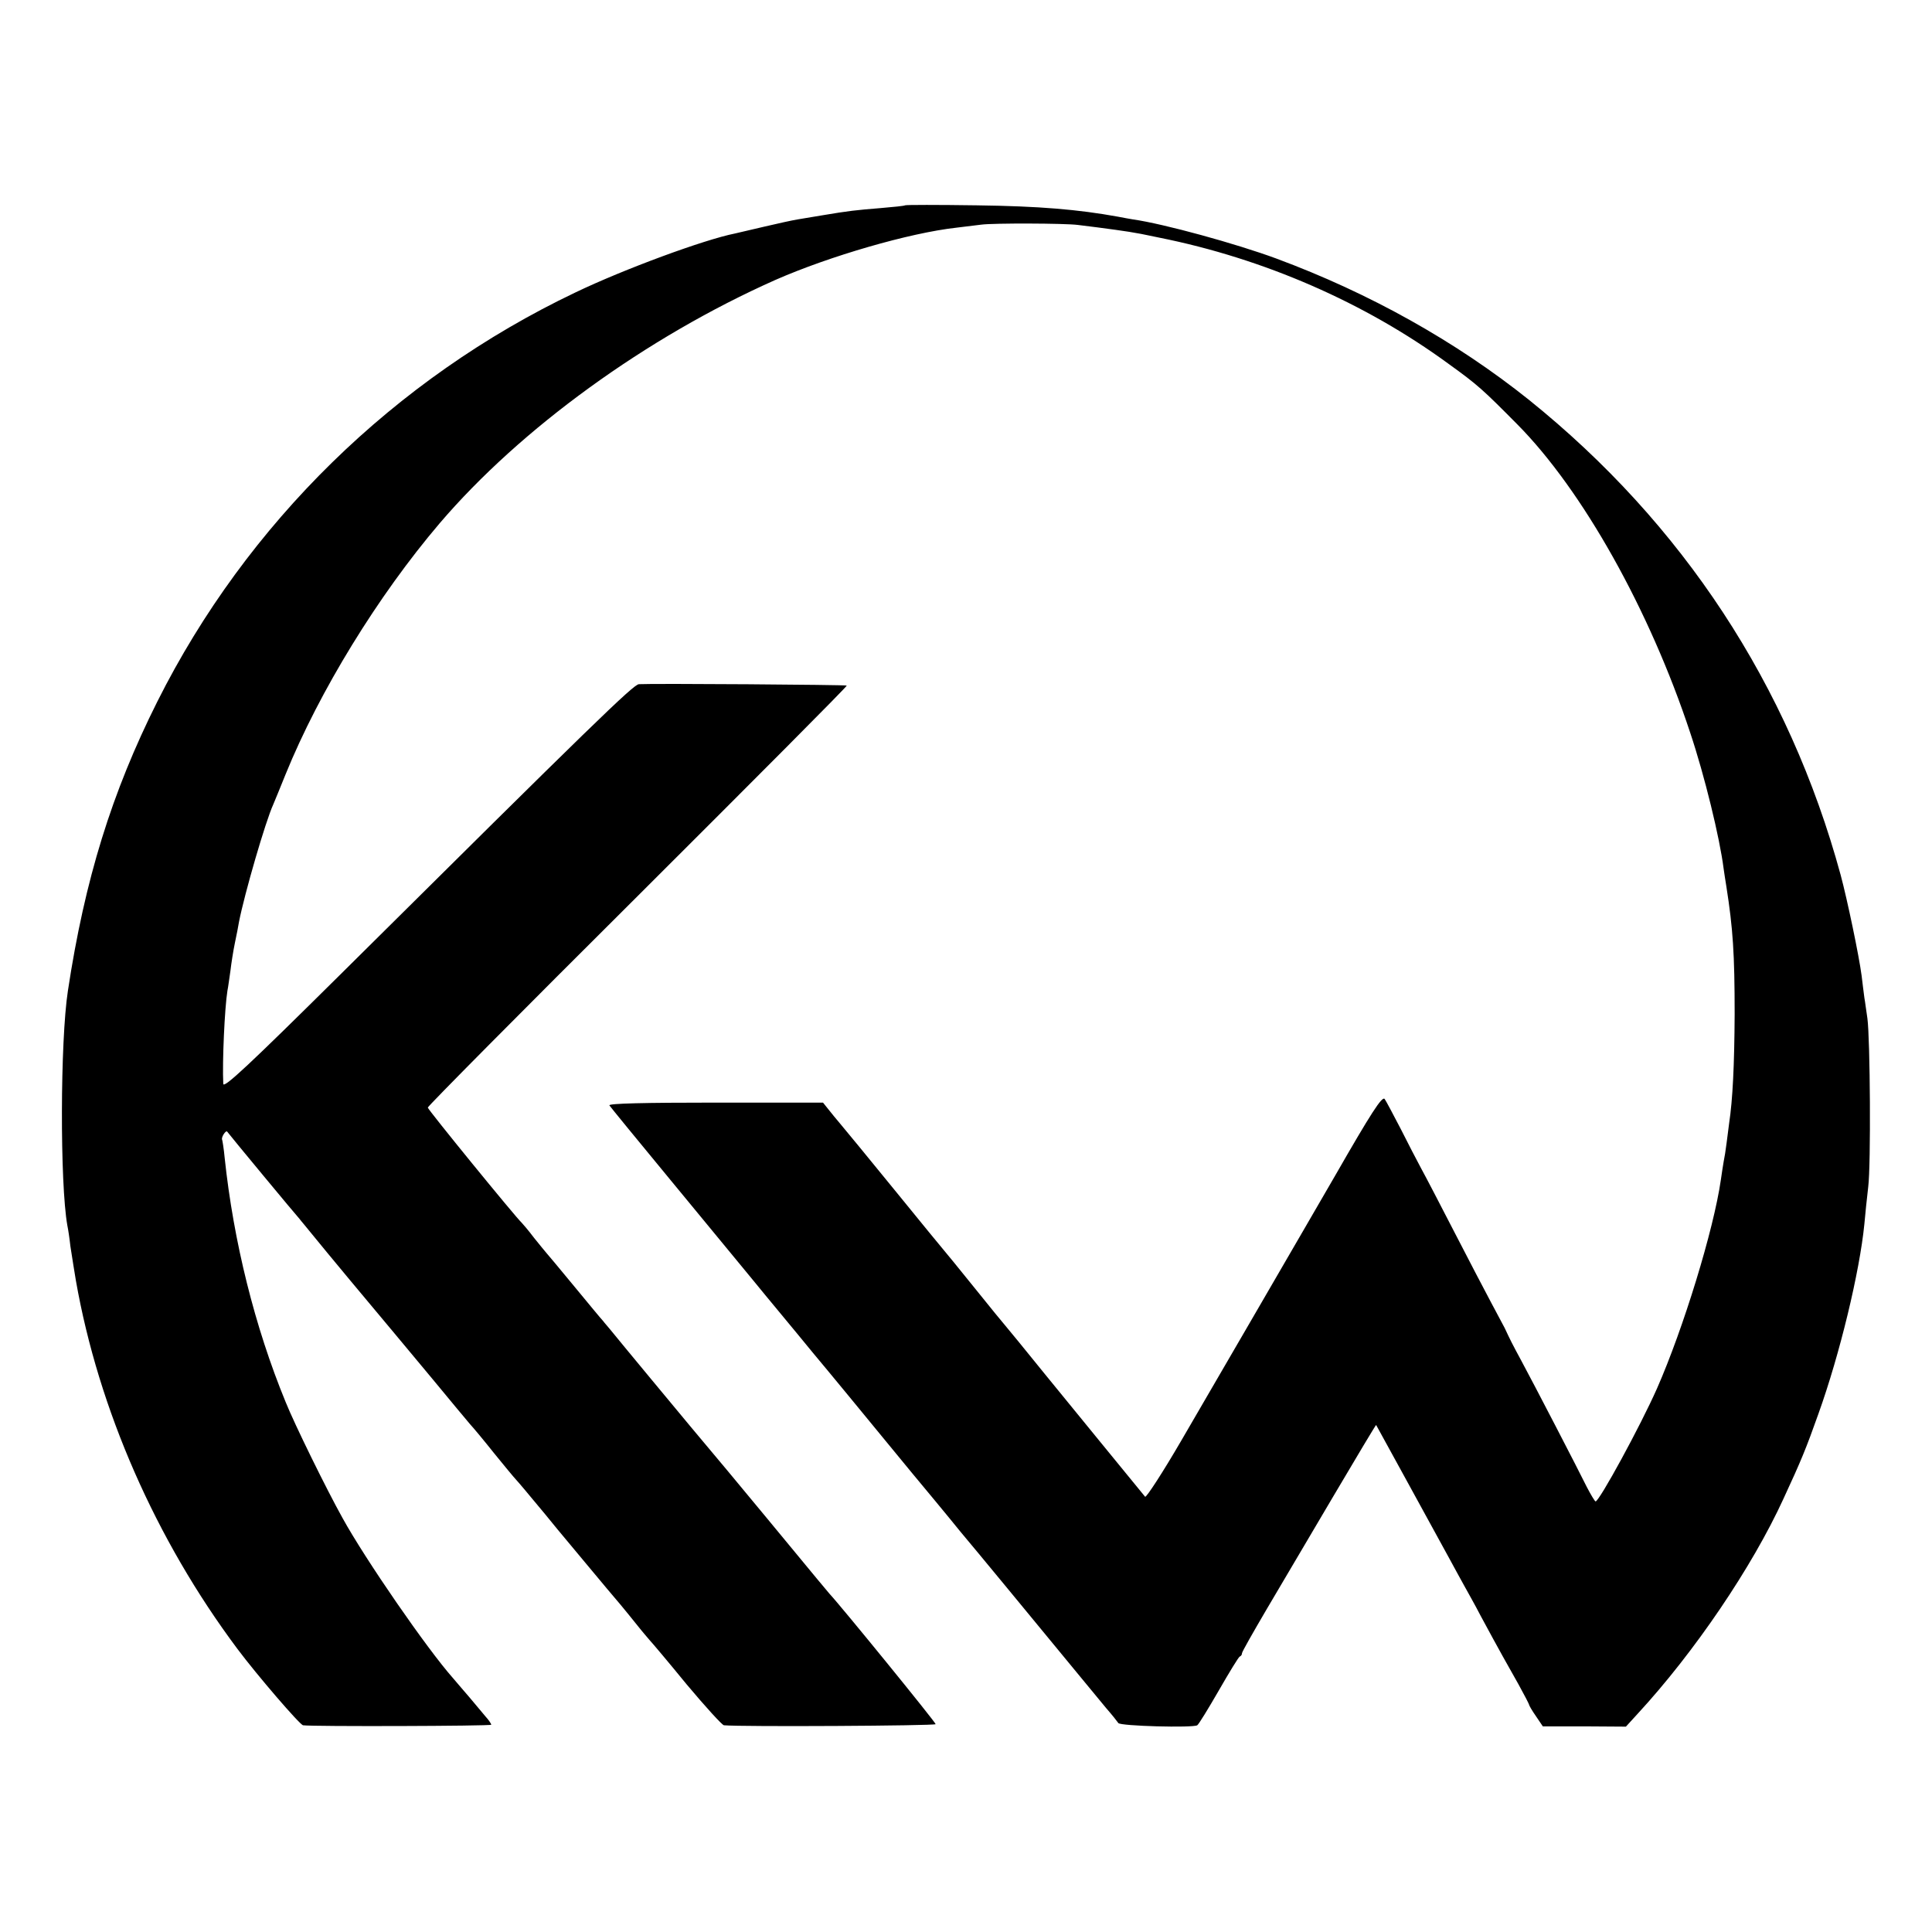 <?xml version="1.0" standalone="no"?>
<!DOCTYPE svg PUBLIC "-//W3C//DTD SVG 20010904//EN"
 "http://www.w3.org/TR/2001/REC-SVG-20010904/DTD/svg10.dtd">
<svg version="1.0" xmlns="http://www.w3.org/2000/svg"
 width="700pt" height="700pt" viewBox="0 0 700 700"
 preserveAspectRatio="xMidYMid meet">
<g transform="translate(0,700) scale(0.1,-0.1)"
fill="#000000" stroke="none">
<path d="M3279 6256 c-2 -2 -42 -6 -89 -10 -87 -7 -115 -10 -210 -26 -30 -5
-71 -12 -90 -15 -19 -3 -73 -15 -120 -26 -47 -11 -95 -22 -107 -25 -111 -22
-402 -129 -579 -214 -654 -312 -1190 -836 -1514 -1482 -165 -329 -263 -645
-324 -1048 -28 -182 -29 -698 -2 -850 3 -14 8 -47 11 -75 4 -27 9 -59 11 -70
2 -11 6 -36 9 -55 82 -466 289 -938 585 -1334 71 -95 226 -275 238 -277 31 -5
682 -3 682 2 0 3 -9 17 -21 30 -11 13 -37 44 -57 68 -21 24 -47 55 -60 70 -95
107 -319 432 -401 581 -57 102 -174 340 -206 420 -112 272 -189 583 -221 885
-3 33 -8 62 -9 65 -5 8 13 36 18 30 11 -15 253 -307 262 -316 5 -7 26 -31 45
-55 41 -51 235 -284 290 -349 21 -25 88 -106 150 -180 61 -74 121 -146 133
-160 13 -14 52 -61 87 -105 36 -44 67 -82 70 -85 3 -3 32 -36 64 -75 32 -38
75 -90 95 -115 21 -25 66 -79 100 -120 74 -89 96 -115 130 -155 14 -17 42 -51
61 -75 19 -24 40 -48 45 -54 6 -6 66 -77 133 -159 68 -81 129 -148 135 -148
63 -6 767 -2 767 4 0 7 -342 427 -385 473 -5 6 -26 31 -46 55 -78 95 -302 365
-322 389 -12 14 -42 50 -67 80 -25 30 -55 66 -67 80 -21 25 -265 319 -293 354
-8 10 -20 23 -25 30 -6 6 -53 63 -105 126 -52 63 -97 117 -100 120 -3 3 -23
28 -45 55 -21 28 -42 52 -45 55 -22 20 -340 410 -340 417 0 5 342 350 761 767
418 417 759 759 757 762 -4 3 -701 8 -753 5 -20 -1 -164 -141 -1082 -1052
-332 -329 -423 -414 -424 -396 -4 78 5 275 15 337 3 14 7 47 11 73 3 26 10 71
16 100 6 29 13 63 15 77 20 102 96 364 124 425 5 11 25 61 45 110 122 300 334
646 558 909 293 343 749 674 1217 882 196 86 485 170 655 189 33 4 74 9 90 11
44 6 304 5 350 -1 99 -12 192 -25 215 -30 14 -2 50 -10 80 -16 380 -76 746
-236 1048 -457 107 -77 125 -94 249 -219 237 -239 480 -673 627 -1118 52 -155
107 -381 121 -492 2 -13 6 -42 10 -65 24 -153 30 -244 30 -463 -1 -184 -7
-309 -20 -395 -2 -14 -6 -45 -9 -70 -3 -25 -8 -56 -11 -70 -2 -13 -7 -42 -10
-65 -26 -181 -136 -539 -231 -755 -60 -136 -210 -411 -223 -410 -3 1 -17 24
-32 53 -32 65 -190 370 -237 457 -33 61 -40 75 -60 118 -5 9 -27 51 -49 92
-22 41 -82 156 -133 255 -51 99 -105 203 -120 230 -15 28 -49 93 -75 145 -27
52 -53 101 -58 108 -9 12 -50 -52 -178 -275 -34 -58 -174 -301 -315 -543 -66
-113 -175 -301 -243 -418 -68 -117 -128 -209 -132 -205 -5 6 -306 374 -362
443 -68 84 -143 176 -147 180 -3 3 -53 64 -110 135 -58 72 -107 132 -110 135
-3 3 -84 102 -180 220 -96 118 -185 226 -197 240 -12 14 -30 36 -41 50 l-20
25 -390 0 c-255 0 -388 -3 -384 -10 3 -5 103 -127 221 -270 118 -143 253 -307
300 -364 47 -58 145 -175 216 -262 72 -86 186 -225 255 -309 69 -84 152 -185
185 -224 33 -40 76 -92 96 -117 45 -53 288 -348 334 -404 49 -60 152 -184 193
-234 21 -24 40 -48 44 -54 7 -11 271 -18 286 -8 5 3 40 60 78 126 38 66 72
122 76 123 5 2 8 7 8 12 0 5 40 75 88 157 48 81 157 266 242 410 85 144 155
261 156 260 1 -2 183 -333 267 -487 16 -30 40 -73 52 -95 12 -22 40 -71 60
-110 69 -128 98 -179 137 -248 21 -38 38 -71 38 -73 0 -3 11 -22 25 -42 l25
-37 151 0 150 -1 42 46 c206 223 416 533 529 780 64 138 82 182 126 306 78
217 150 516 167 689 3 33 9 94 14 135 10 80 7 535 -3 610 -4 25 -8 59 -11 75
-2 17 -7 53 -10 80 -9 70 -52 276 -76 365 -187 687 -572 1273 -1129 1721 -265
212 -578 387 -915 512 -146 54 -408 126 -520 142 -11 2 -36 6 -55 10 -144 26
-283 38 -511 41 -140 2 -257 2 -260 0z"/>
</g>
</svg>
